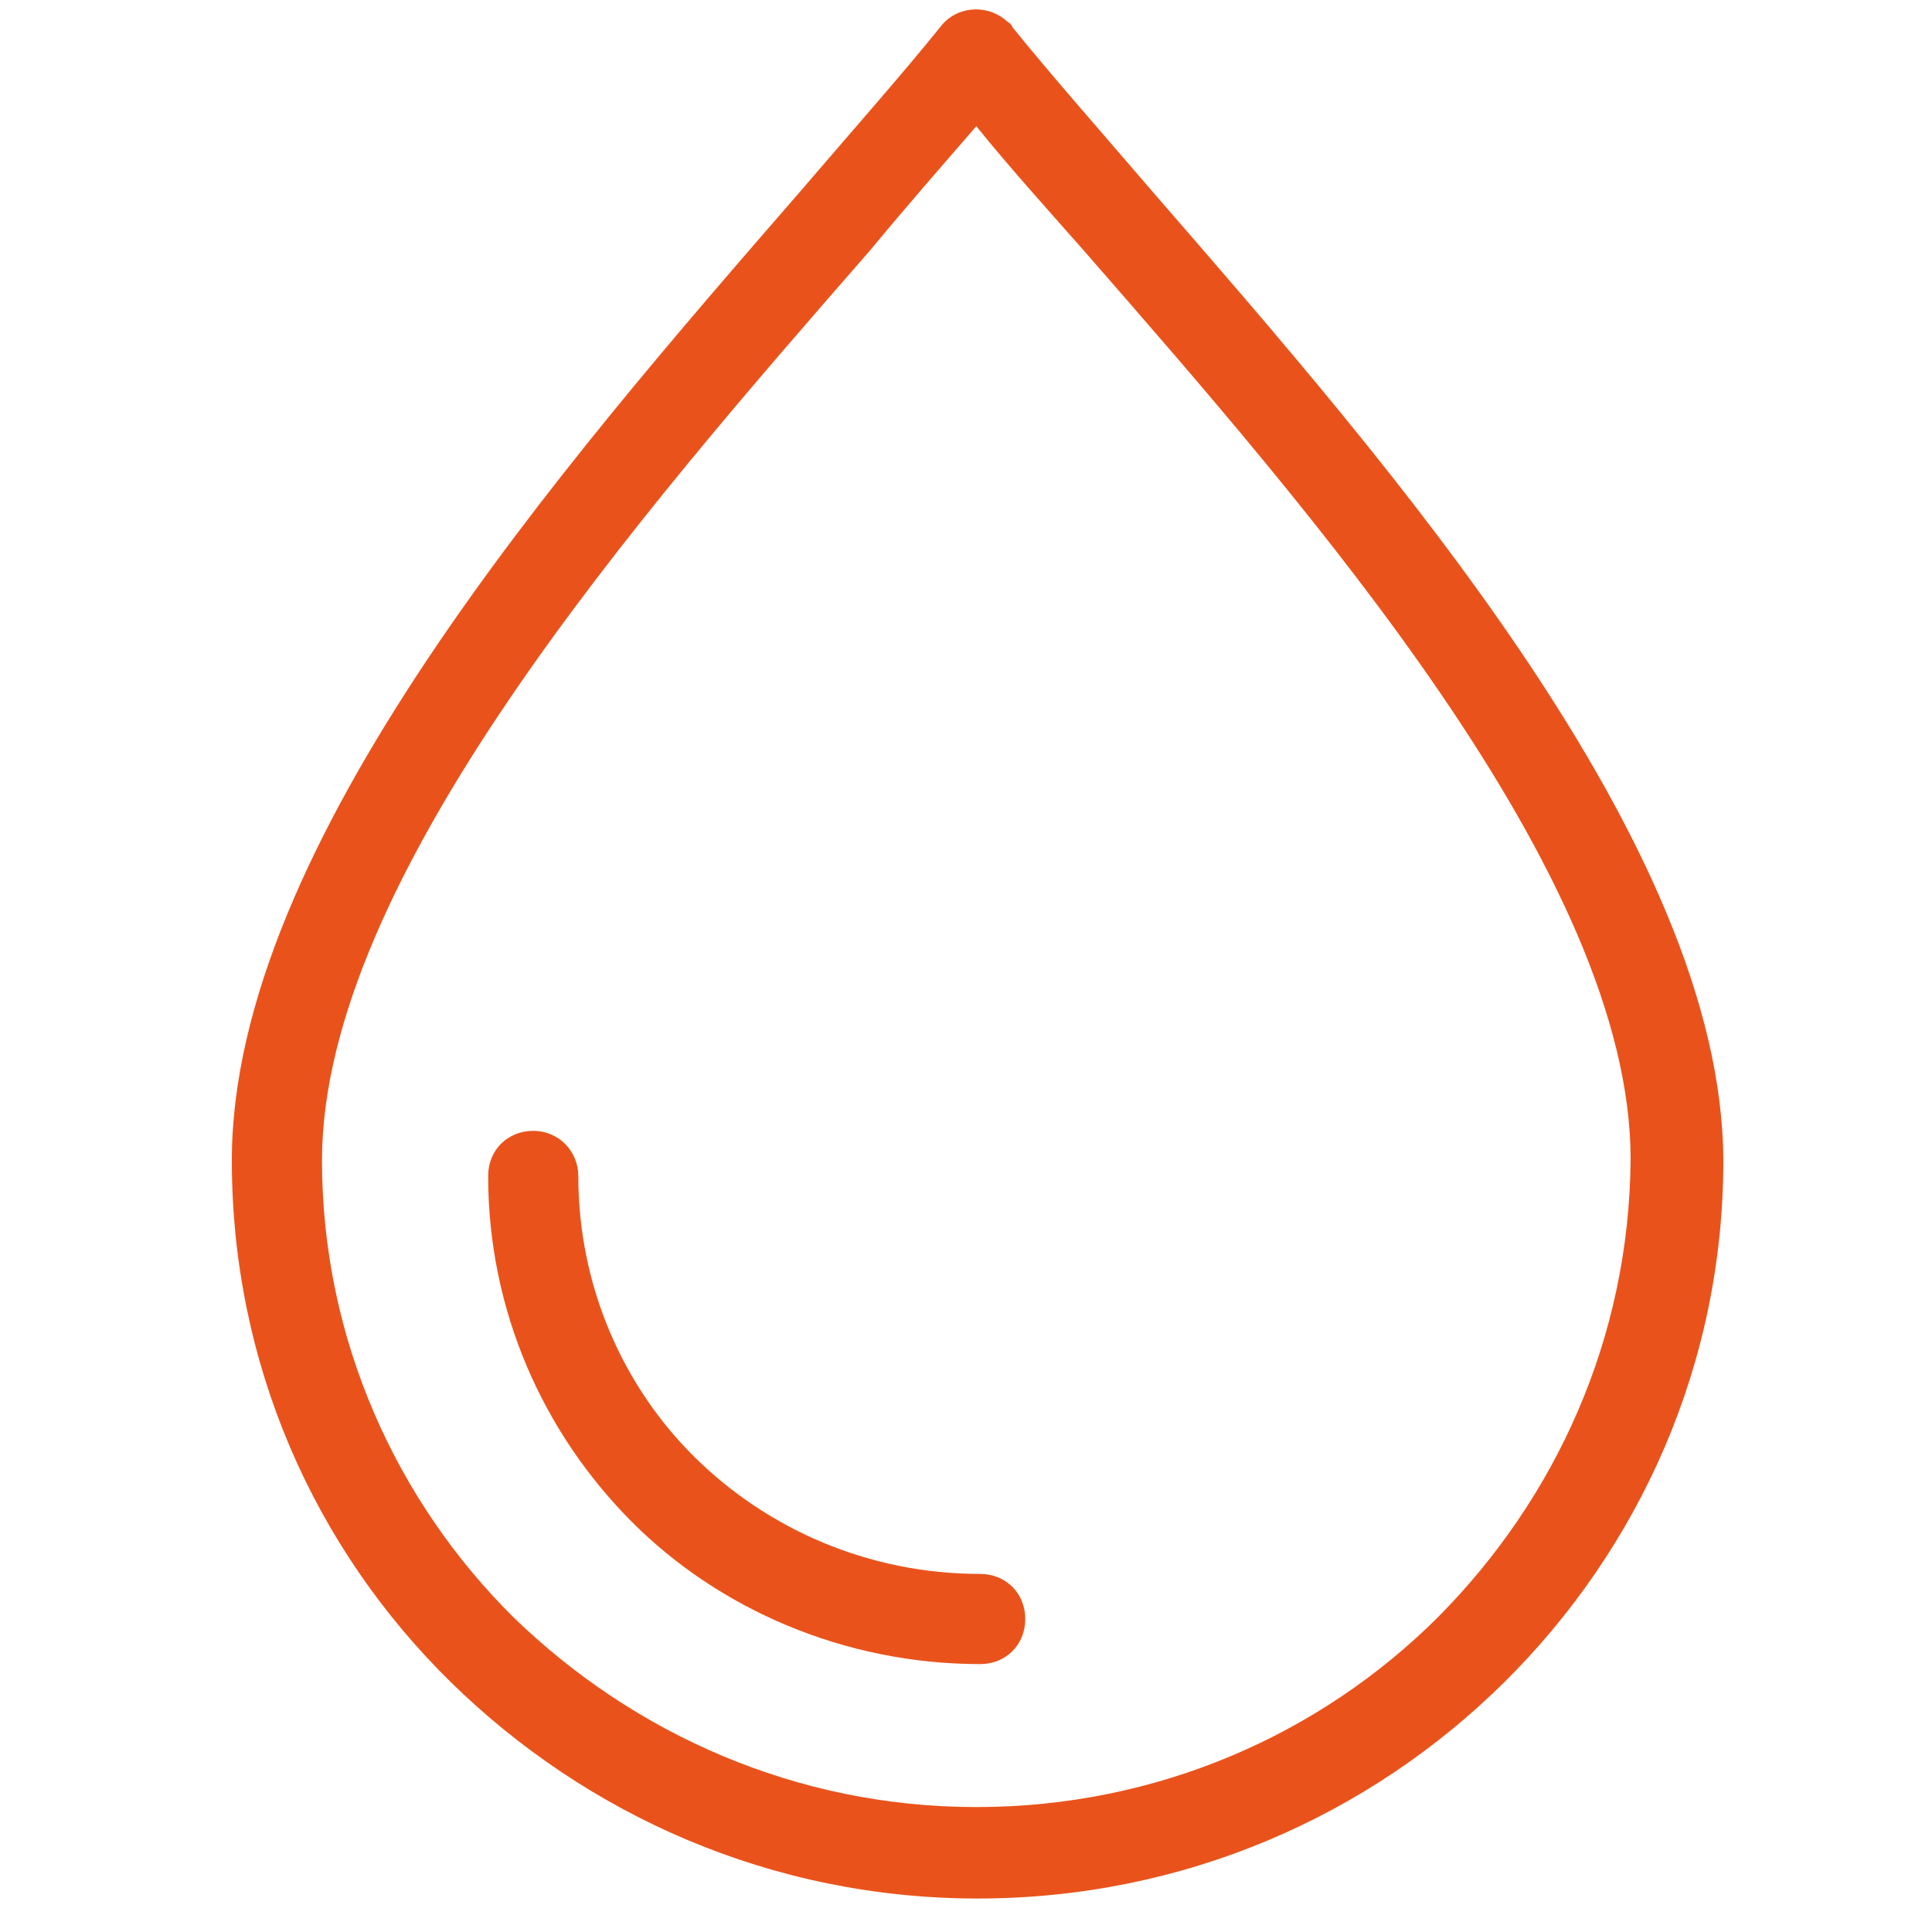 <?xml version="1.0" encoding="UTF-8"?>
<!-- Generator: Adobe Illustrator 28.2.0, SVG Export Plug-In . SVG Version: 6.00 Build 0)  -->
<svg xmlns="http://www.w3.org/2000/svg" xmlns:xlink="http://www.w3.org/1999/xlink" version="1.1" id="Calque_1" x="0px" y="0px" viewBox="0 0 150 150" style="enable-background:new 0 0 150 150;" xml:space="preserve">
<style type="text/css">
	.st0{fill:#E9531B;}
</style>
<path class="st0" d="M89.5,14.9c-4.2-4.9-8-9.2-10.9-12.8c-0.1-0.3-0.4-0.4-0.6-0.6c-1.5-1.2-3.8-1-5,0.6  c-2.9,3.6-6.7,7.9-10.9,12.8C43.6,36.2,18,65.6,18,90.1c0,15.8,6.4,30.1,17,40.5c10.5,10.3,24.9,16.8,40.9,16.8s30.4-6.4,40.9-16.8  c10.5-10.4,17-24.7,17-40.5C133.7,65.6,108,36.2,89.5,14.9z M111.7,125.5c-9.2,9.2-21.9,14.8-35.9,14.8s-26.6-5.7-35.9-14.7  c-9.1-9-14.9-21.6-14.9-35.5c0-21.9,24.7-50.2,42.5-70.6c2.9-3.5,5.7-6.7,8.3-9.7c2.5,3.1,5.3,6.2,8.3,9.6  c17.8,20.4,42.5,48.6,42.5,70.6C126.5,103.9,120.8,116.3,111.7,125.5z"></path>
<path class="st0" d="M76.1,122.2c-8.7,0-16.5-3.5-22.1-9c-5.6-5.5-9.1-13.3-9.1-21.9c0-1.9-1.5-3.5-3.5-3.5c-2,0-3.5,1.5-3.5,3.5  c0,10.5,4.3,20,11.2,26.9c6.7,6.7,16.4,11,27,11c2,0,3.5-1.5,3.5-3.5C79.6,123.7,78.1,122.2,76.1,122.2z"></path>
</svg>
